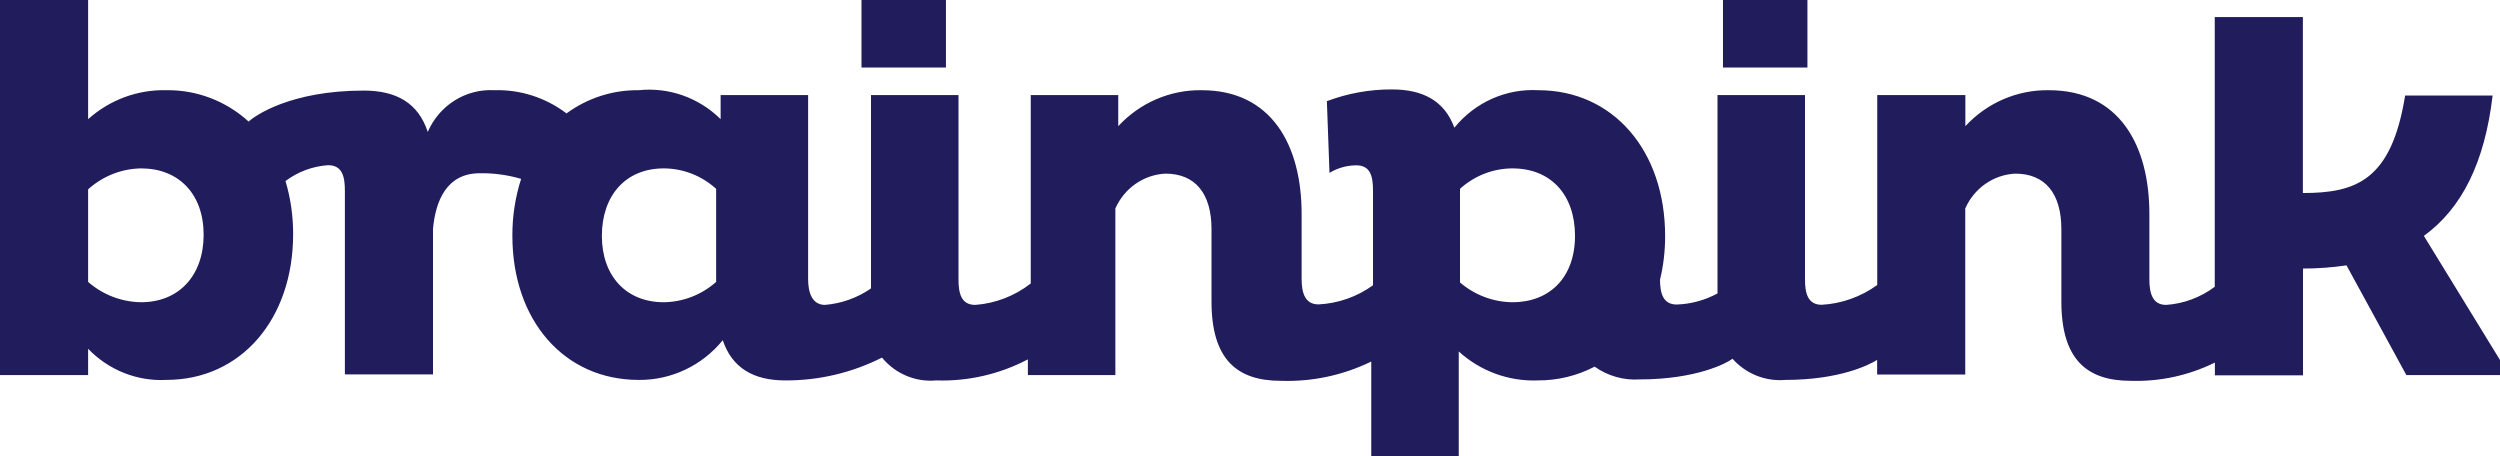 <?xml version="1.0" encoding="UTF-8"?>
<svg preserveAspectRatio="xMidYMid slice" xmlns="http://www.w3.org/2000/svg" xmlns:xlink="http://www.w3.org/1999/xlink" width="148px" height="27px" viewBox="0 0 148 27" version="1.1">
  <title>Brainpink_Black_01</title>
  <g id="Ontwerp-v2" stroke="none" stroke-width="1" fill="none" fill-rule="evenodd">
    <g id="Home" transform="translate(-685, -3560)" fill="#211D5C" fill-rule="nonzero">
      <g id="Group-18" transform="translate(64, 3407)">
        <g id="Brainpink_Black_01" transform="translate(621, 153)">
          <path d="M5.217,0 L5.217,7.054 C6.494,5.912 8.144,5.3 9.842,5.34 C11.638,5.313 13.379,5.976 14.719,7.197 C15.066,6.873 17.168,5.362 21.534,5.362 C23.465,5.362 24.76,6.095 25.323,7.809 C26.007,6.229 27.577,5.246 29.267,5.34 C30.801,5.295 32.306,5.779 33.537,6.714 C34.782,5.801 36.281,5.319 37.814,5.34 C39.598,5.153 41.373,5.78 42.661,7.054 L42.661,5.627 L47.841,5.627 L47.841,16.54 C47.841,17.356 48.1,18.05 48.84,18.05 C49.815,17.969 50.752,17.634 51.563,17.076 L51.563,5.627 L56.743,5.627 L56.743,16.54 C56.743,17.356 56.899,18.05 57.735,18.05 C58.928,17.963 60.07,17.522 61.02,16.782 L61.02,5.627 L66.2,5.627 L66.2,7.469 C67.481,6.085 69.271,5.313 71.136,5.34 C75.288,5.34 77.056,8.61 77.056,12.665 L77.056,16.51 C77.056,17.325 77.249,18.02 78.055,18.02 C79.215,17.965 80.334,17.572 81.282,16.887 L81.282,11.298 C81.282,10.422 81.126,9.788 80.29,9.788 C79.733,9.79 79.186,9.943 78.706,10.234 L78.551,5.989 C79.783,5.524 81.086,5.289 82.399,5.294 C84.205,5.294 85.507,5.944 86.099,7.56 C87.316,6.059 89.158,5.235 91.064,5.34 C95.504,5.34 98.575,8.927 98.575,13.964 C98.579,14.84 98.477,15.713 98.272,16.563 C98.279,17.363 98.45,18.028 99.264,18.028 C100.106,18 100.932,17.775 101.676,17.371 L101.676,5.627 L106.856,5.627 L106.856,16.532 C106.856,17.348 107.011,18.043 107.848,18.043 C109.029,17.977 110.168,17.571 111.133,16.872 L111.133,5.627 L116.35,5.627 L116.35,7.469 C117.631,6.085 119.421,5.313 121.286,5.34 C125.474,5.34 127.243,8.61 127.243,12.665 L127.243,16.54 C127.243,17.356 127.428,18.05 128.235,18.05 C129.274,17.979 130.273,17.607 131.113,16.978 L131.113,1.012 L136.33,1.012 L136.33,11.427 C139.497,11.427 141.577,10.664 142.383,5.657 L147.563,5.657 C147.097,9.592 145.765,12.318 143.493,13.964 L148,21.313 L148,22.204 L142.457,22.204 L138.913,15.709 C138.06,15.836 137.199,15.899 136.338,15.898 L136.338,22.219 L131.121,22.219 L131.121,21.464 C129.568,22.23 127.857,22.6 126.133,22.544 C123.513,22.544 122.033,21.245 122.033,17.854 L122.033,13.572 C122.033,11.45 121.071,10.279 119.303,10.279 C118.015,10.343 116.871,11.14 116.343,12.341 L116.343,22.174 L111.126,22.174 L111.126,21.305 C110.652,21.608 108.884,22.491 105.694,22.491 C104.516,22.593 103.359,22.13 102.564,21.237 C102.253,21.487 100.433,22.461 97.073,22.461 C96.125,22.525 95.183,22.259 94.402,21.706 C93.355,22.25 92.195,22.53 91.02,22.521 C89.308,22.583 87.638,21.969 86.358,20.807 L86.358,27 L81.178,27 L81.178,21.404 C79.508,22.218 77.67,22.609 75.82,22.544 C73.201,22.544 71.721,21.245 71.721,17.854 L71.721,13.572 C71.721,11.45 70.759,10.279 68.99,10.279 C67.702,10.344 66.559,11.141 66.03,12.341 L66.03,22.204 L60.85,22.204 L60.85,21.275 C59.173,22.155 57.303,22.584 55.419,22.521 C54.198,22.632 53.002,22.127 52.214,21.17 C50.434,22.068 48.473,22.531 46.487,22.521 C44.615,22.521 43.342,21.789 42.787,20.142 C41.559,21.647 39.733,22.51 37.814,22.491 C33.374,22.491 30.333,18.942 30.333,13.964 C30.326,12.818 30.501,11.678 30.851,10.589 C30.055,10.355 29.229,10.243 28.401,10.256 C26.47,10.256 25.789,11.842 25.634,13.549 L25.634,22.166 L20.417,22.166 L20.417,11.291 C20.417,10.445 20.261,9.78 19.425,9.78 C18.513,9.84 17.638,10.165 16.902,10.717 C17.205,11.738 17.357,12.799 17.353,13.866 C17.353,18.874 14.282,22.491 9.842,22.491 C8.113,22.58 6.43,21.909 5.217,20.648 L5.217,22.204 L0,22.204 L0,0 L5.217,0 Z M89.54,9.969 C88.394,9.971 87.289,10.401 86.432,11.178 L86.432,16.721 C87.303,17.468 88.402,17.882 89.54,17.892 C91.76,17.892 93.24,16.404 93.24,13.964 C93.24,11.525 91.804,9.969 89.54,9.969 Z M8.355,9.969 C7.197,9.985 6.084,10.425 5.217,11.208 L5.217,16.691 C6.093,17.453 7.203,17.878 8.355,17.892 C10.589,17.892 12.055,16.313 12.055,13.897 C12.055,11.48 10.575,9.969 8.355,9.969 Z M39.294,9.969 C37.03,9.969 35.631,11.585 35.631,13.964 C35.631,16.343 37.074,17.892 39.294,17.892 C40.434,17.879 41.533,17.453 42.395,16.691 L42.395,11.178 C41.54,10.402 40.437,9.972 39.294,9.969 Z M56,0 L56,4 L51,4 L51,0 L56,0 Z M107,0 L107,4 L102,4 L102,0 L107,0 Z" id="Combined-Shape"></path>
        </g>
      </g>
    </g>
  </g>
</svg>
